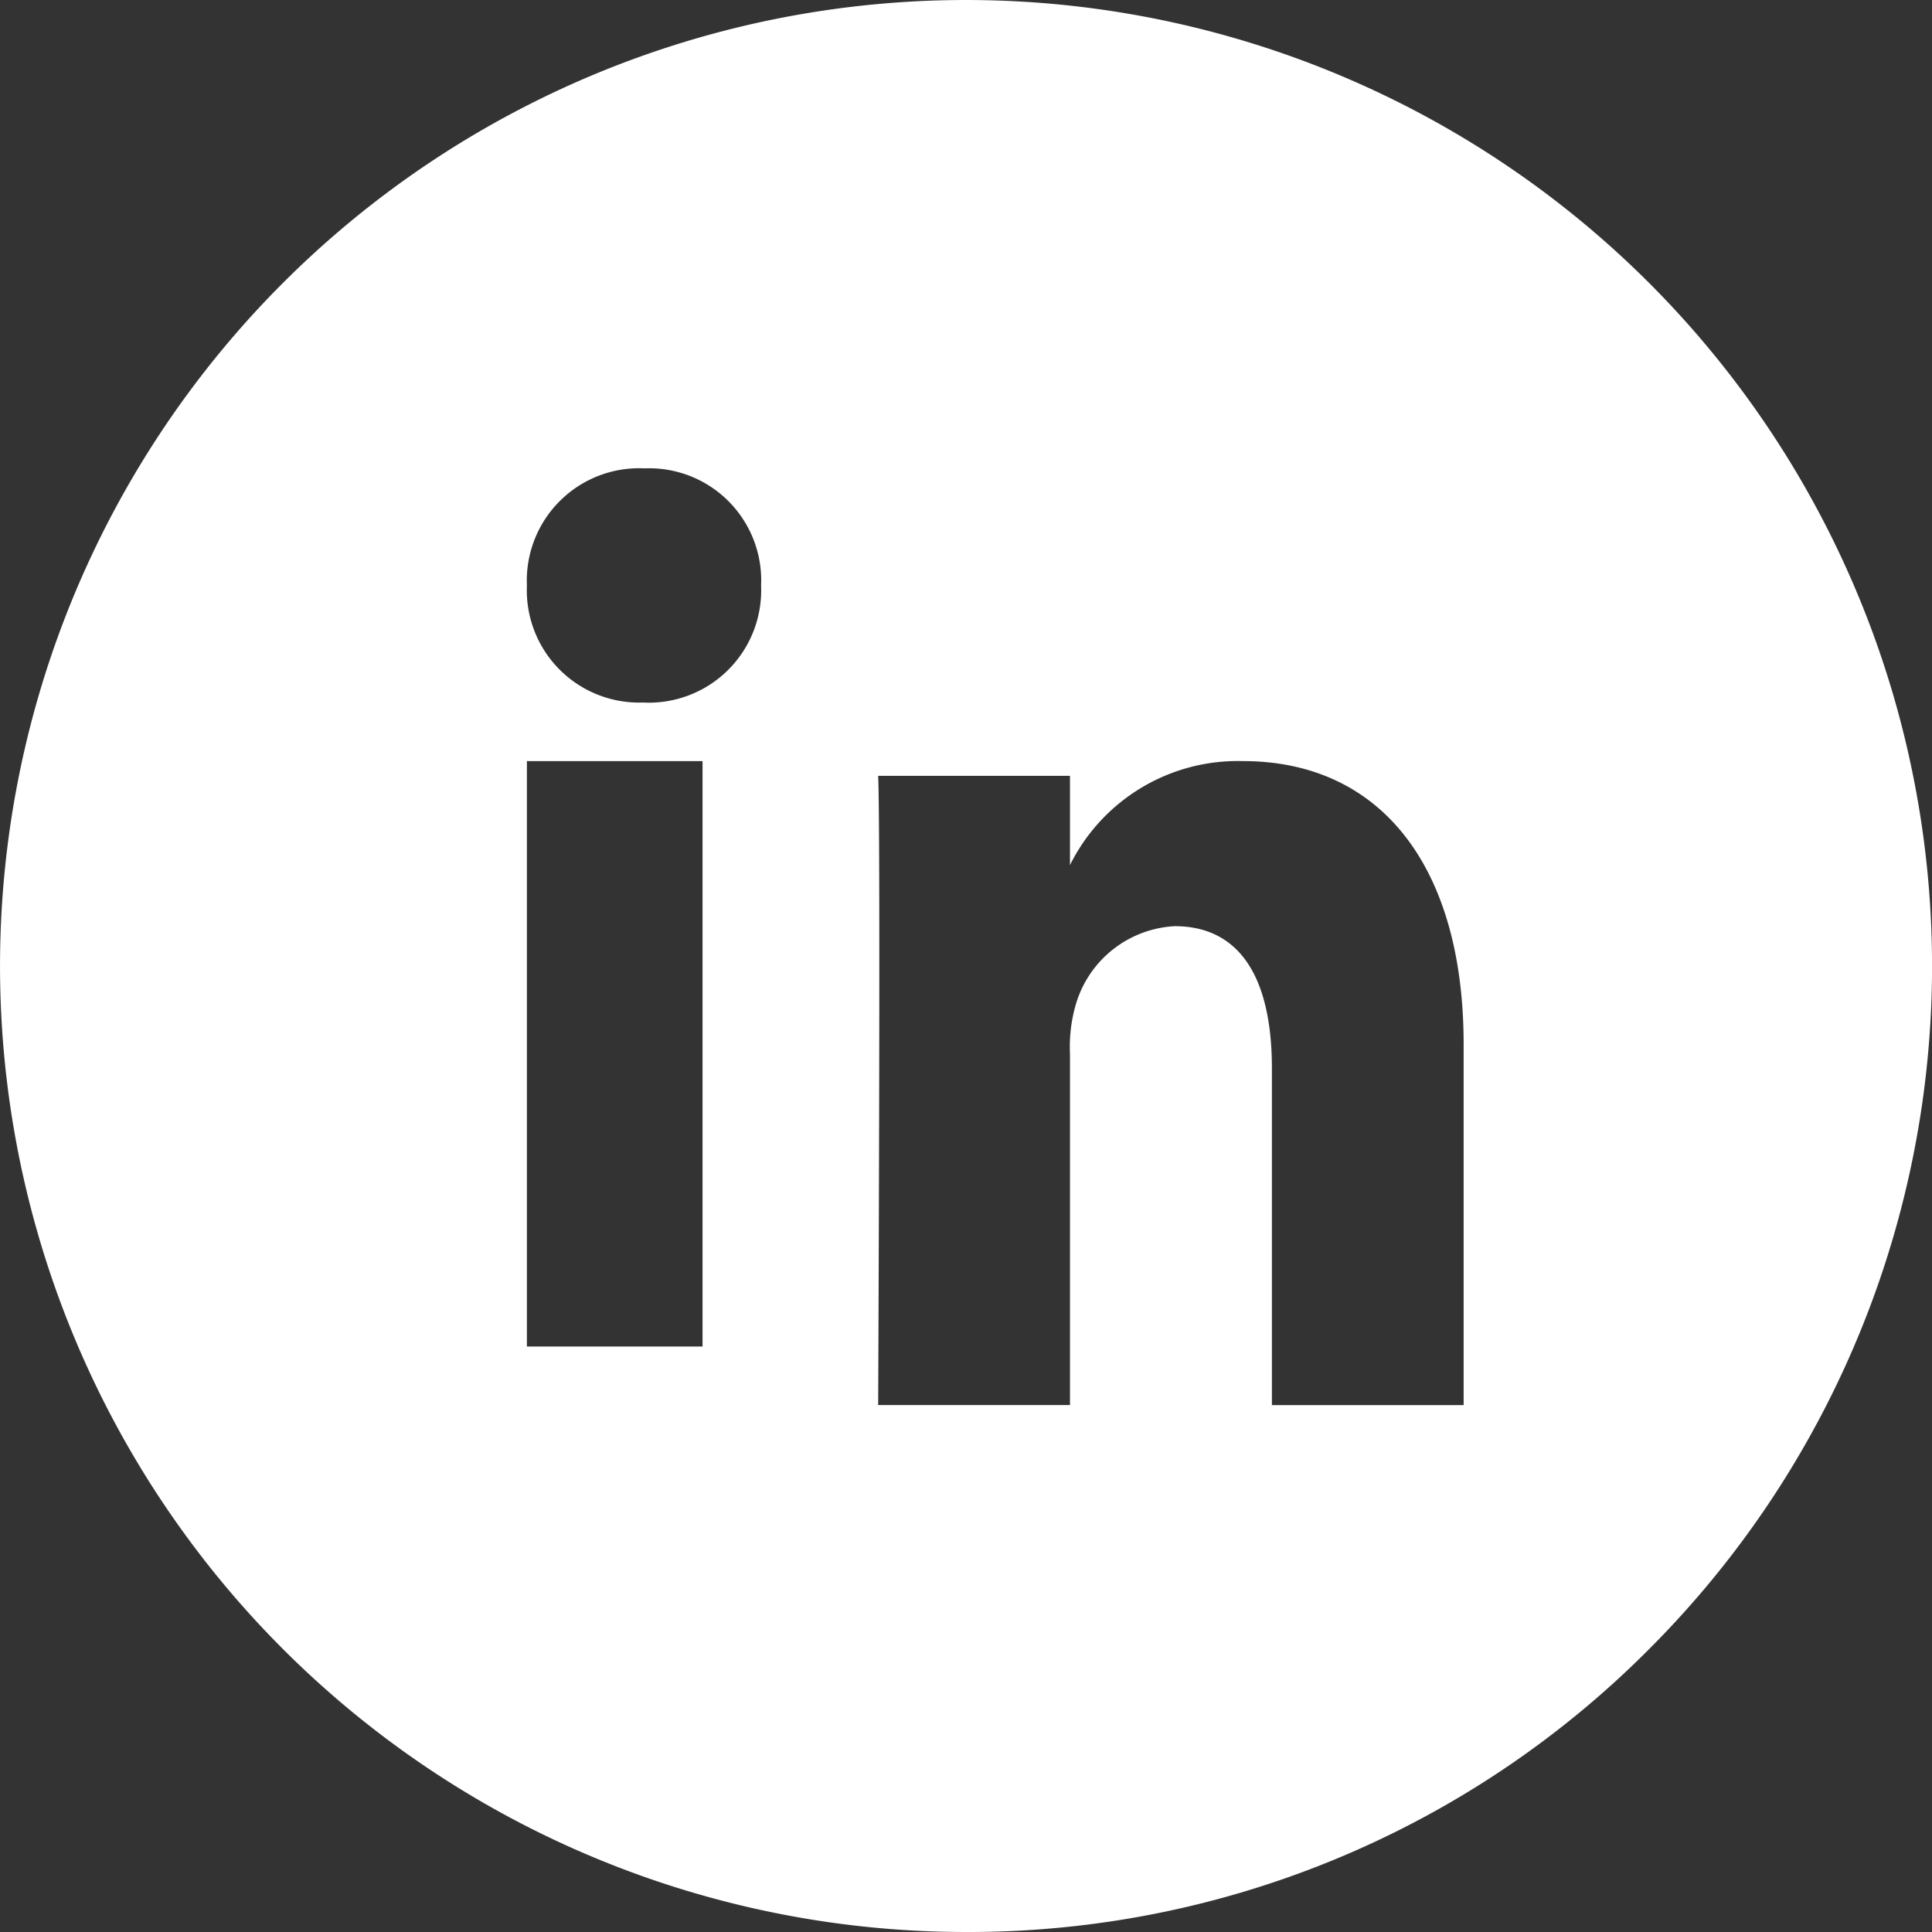 <svg id="LinkedIN" xmlns="http://www.w3.org/2000/svg" width="33" height="33" viewBox="0 0 33 33">
  <rect x="0" y="0" width="33" height="33" fill="#333333" stroke="none"/>
  <path id="Combined_Shape" data-name="Combined Shape" d="M16.5,33A16.5,16.5,0,0,1,4.833,4.833,16.5,16.5,0,0,1,28.168,28.168,16.393,16.393,0,0,1,16.5,33Zm3.565-17.18c1.086,0,1.66.84,1.66,2.429V24H25V17.836C25,14.808,23.59,13,21.229,13a3.2,3.2,0,0,0-2.953,1.776V13.252H15c.044.995,0,10.649,0,10.747h3.276V18a2.59,2.59,0,0,1,.108-.871A1.862,1.862,0,0,1,20.065,15.82ZM9,13V23h3V13Zm2.012-5A1.919,1.919,0,0,0,9,10a1.918,1.918,0,0,0,1.966,2h.023A1.919,1.919,0,0,0,13,10,1.914,1.914,0,0,0,11.012,8Z" transform="translate(0)" fill="#fff"/>
</svg>
